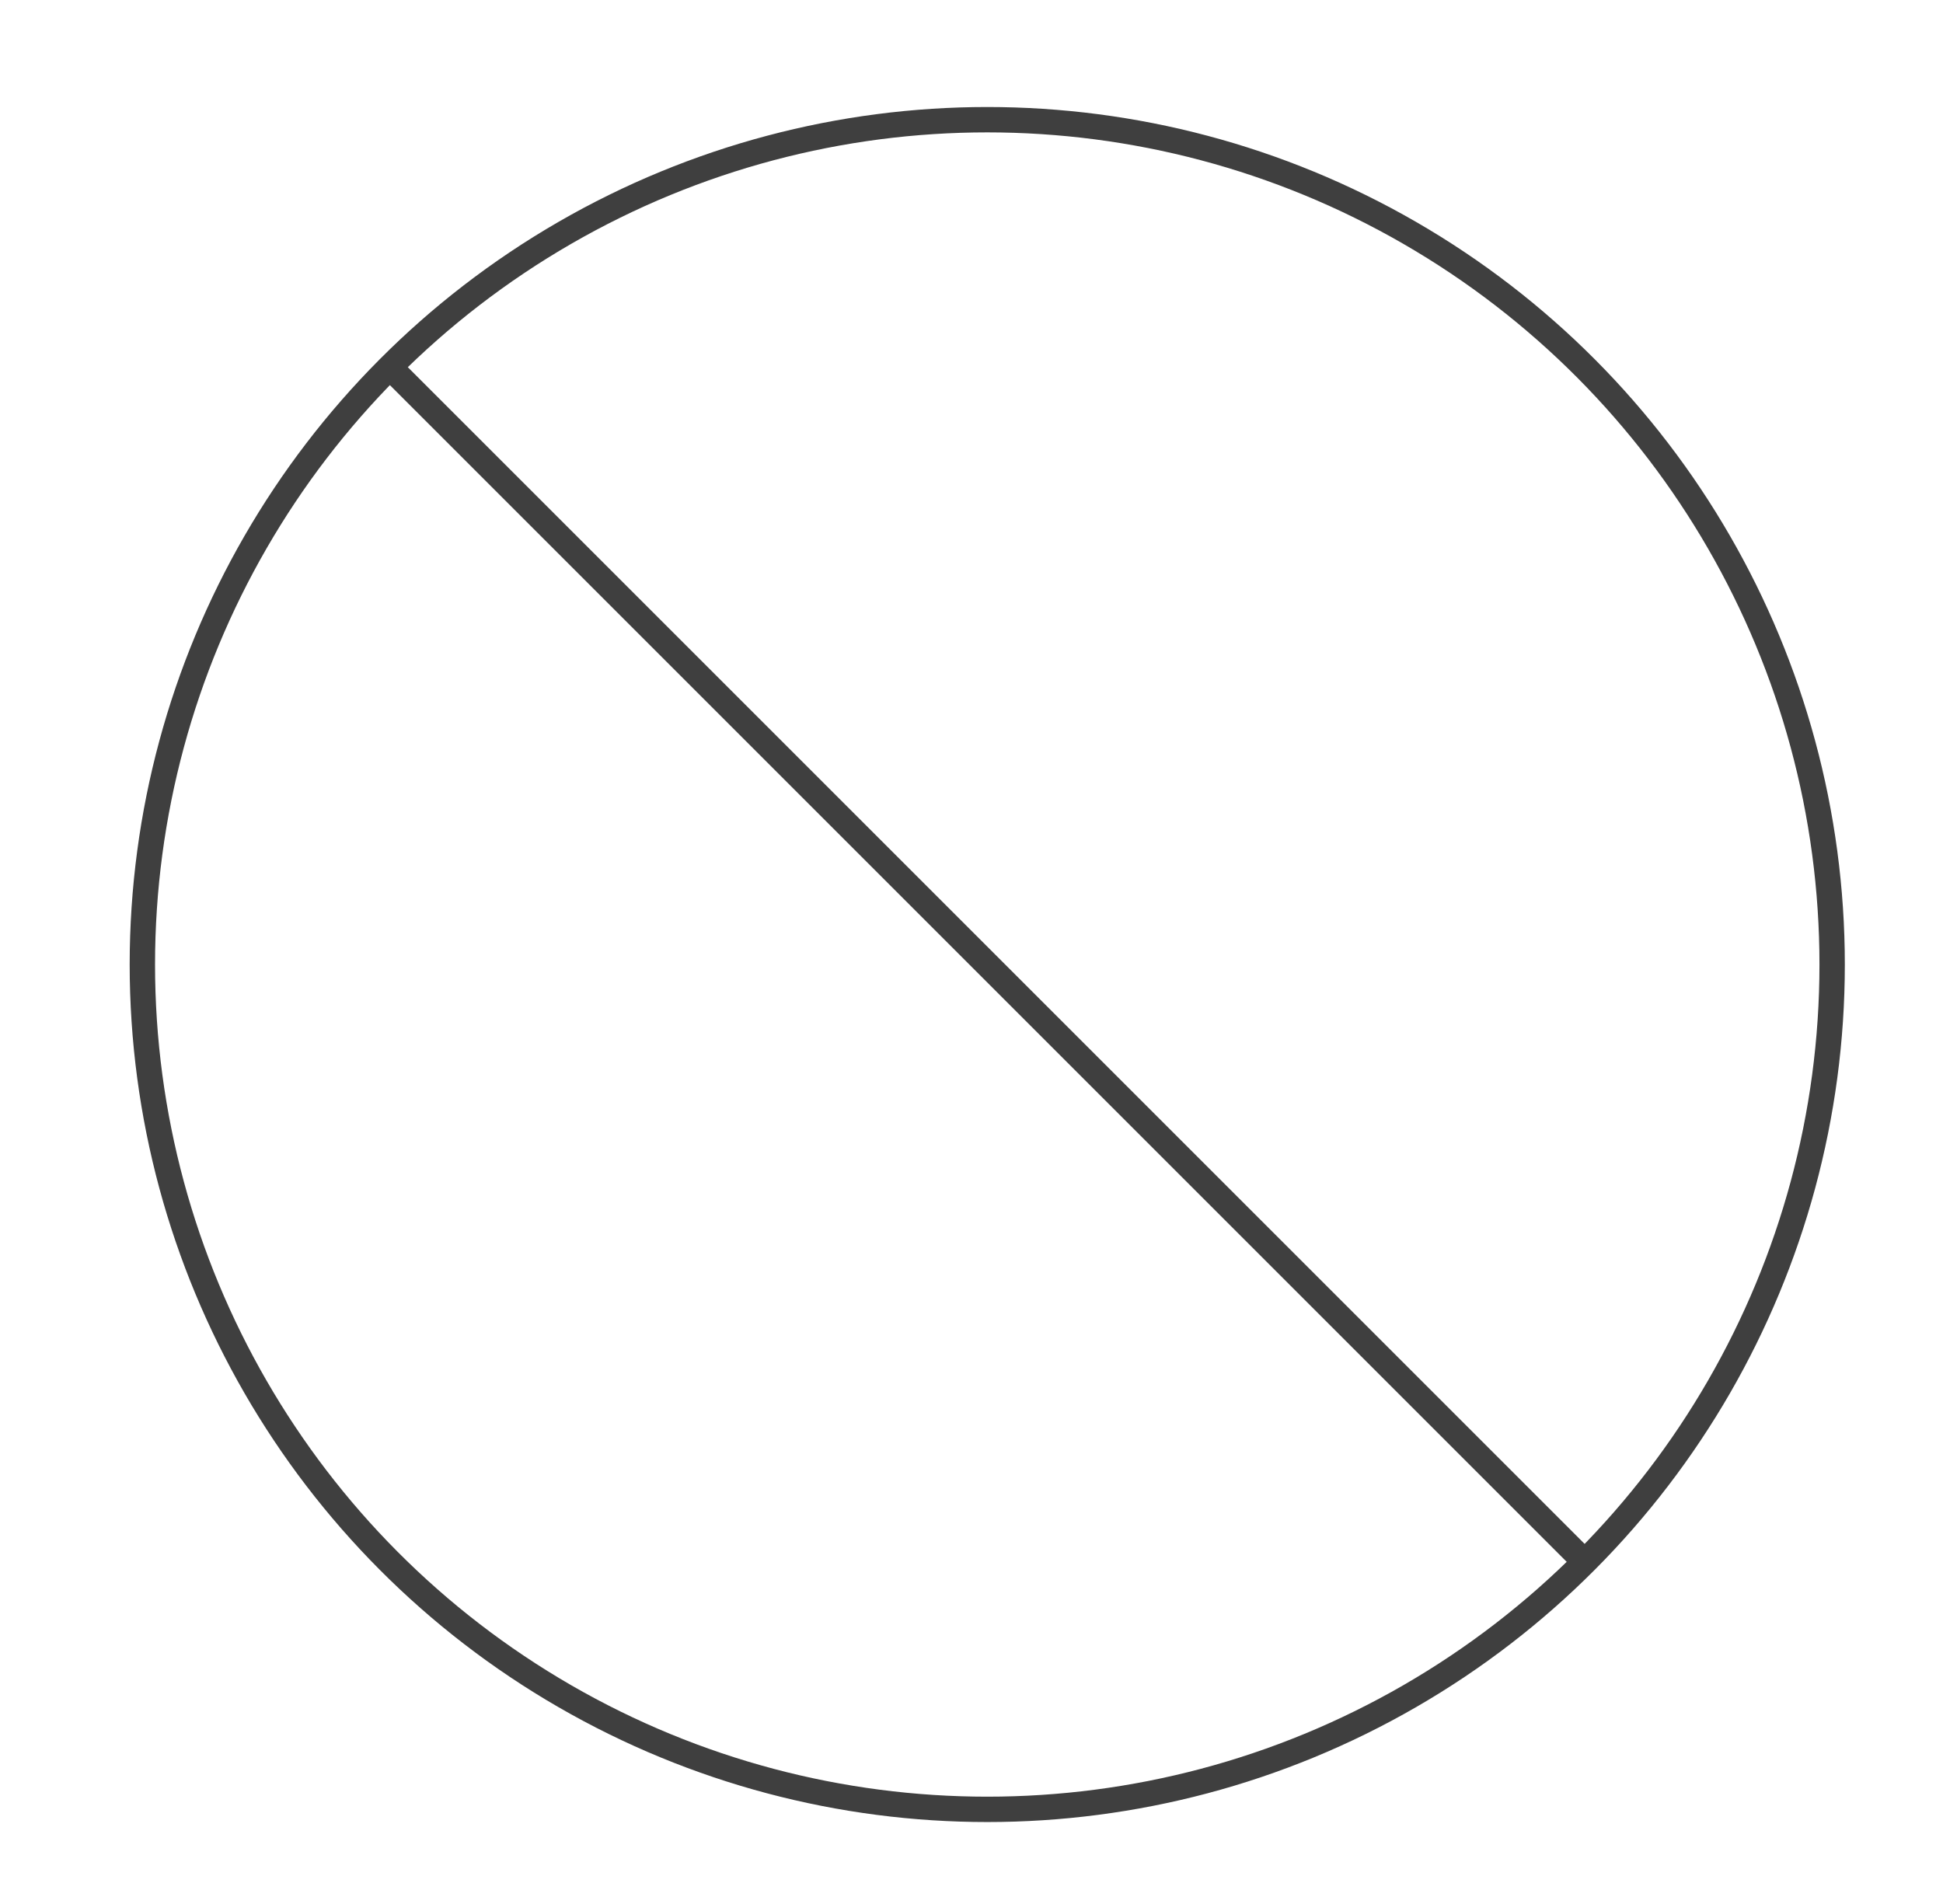 <?xml version="1.0" encoding="UTF-8"?> <svg xmlns="http://www.w3.org/2000/svg" id="Calque_1" data-name="Calque 1" viewBox="0 0 76.596 75.064"><circle cx="38.919" cy="38.026" r="33.307" style="fill:none;stroke:#3f3f3f;stroke-linejoin:round"></circle><line x1="15.367" y1="14.474" x2="62.471" y2="61.577" style="fill:none;stroke:#3f3f3f;stroke-linejoin:round"></line></svg> 